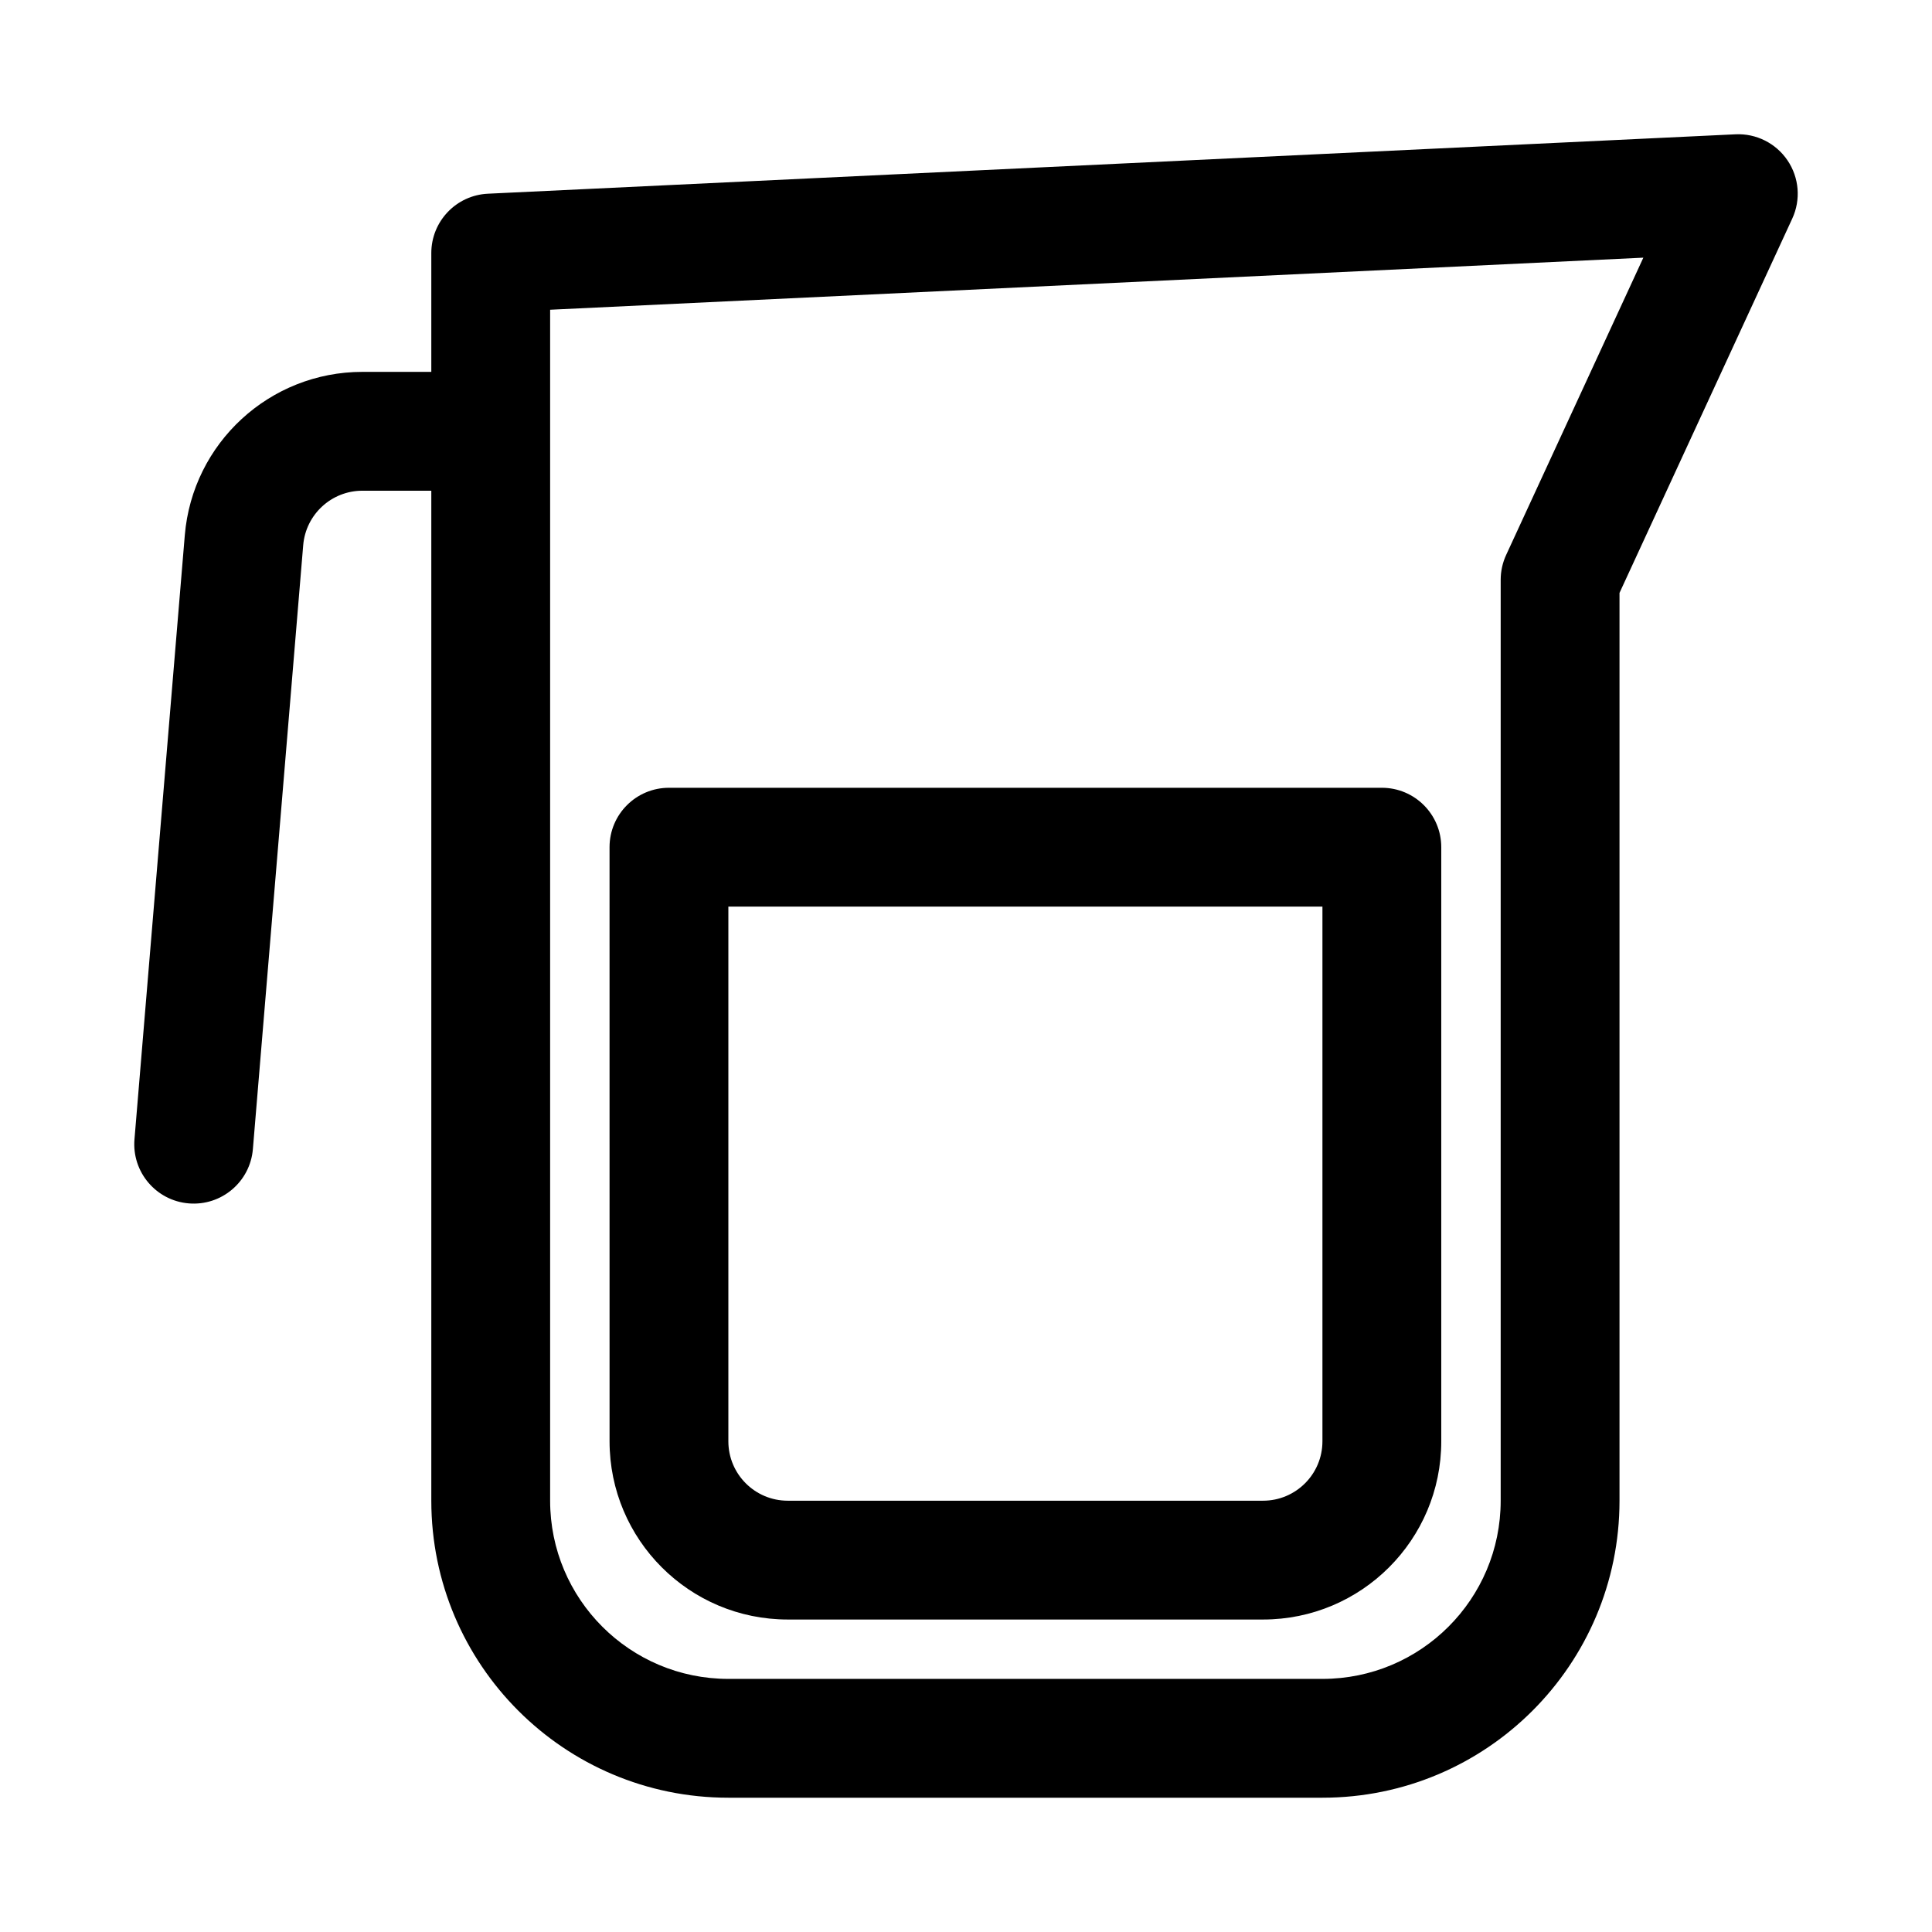 <?xml version="1.0" encoding="UTF-8"?>
<!-- Uploaded to: SVG Repo, www.svgrepo.com, Generator: SVG Repo Mixer Tools -->
<svg fill="#000000" width="800px" height="800px" version="1.1" viewBox="144 144 512 512" xmlns="http://www.w3.org/2000/svg">
 <path d="m617.73 186.53c3.074 4.562 3.547 10.398 1.238 15.395l-45.781 99.199v240.57c0 43.477-35.246 78.719-78.723 78.719h-157.44c-43.477 0-78.723-35.242-78.723-78.719v-267.65h-18.258c-8.188 0-15.008 6.277-15.691 14.438l-13.336 160.05c-0.723 8.664-8.332 15.102-16.996 14.379-8.668-0.719-15.105-8.332-14.383-16.992l13.336-160.06c2.043-24.48 22.504-43.309 47.07-43.309h18.258v-31.488c0-8.406 6.602-15.328 14.996-15.727l330.62-15.742c5.496-0.262 10.73 2.363 13.805 6.926zm-327.94 39.555v315.61c0 26.086 21.148 47.23 47.234 47.23h157.44c26.086 0 47.234-21.145 47.234-47.23v-244.03c0-2.281 0.492-4.531 1.449-6.598l36.359-78.781zm15.746 142.43c0-8.695 7.047-15.746 15.742-15.746h188.93c8.695 0 15.742 7.051 15.742 15.746v157.44c0 26.09-21.145 47.234-47.23 47.234h-125.95c-26.086 0-47.23-21.145-47.23-47.234zm31.488 15.742v141.7c0 8.695 7.047 15.746 15.742 15.746h125.95c8.695 0 15.742-7.051 15.742-15.746v-141.7z" fill-rule="evenodd"/>
</svg>